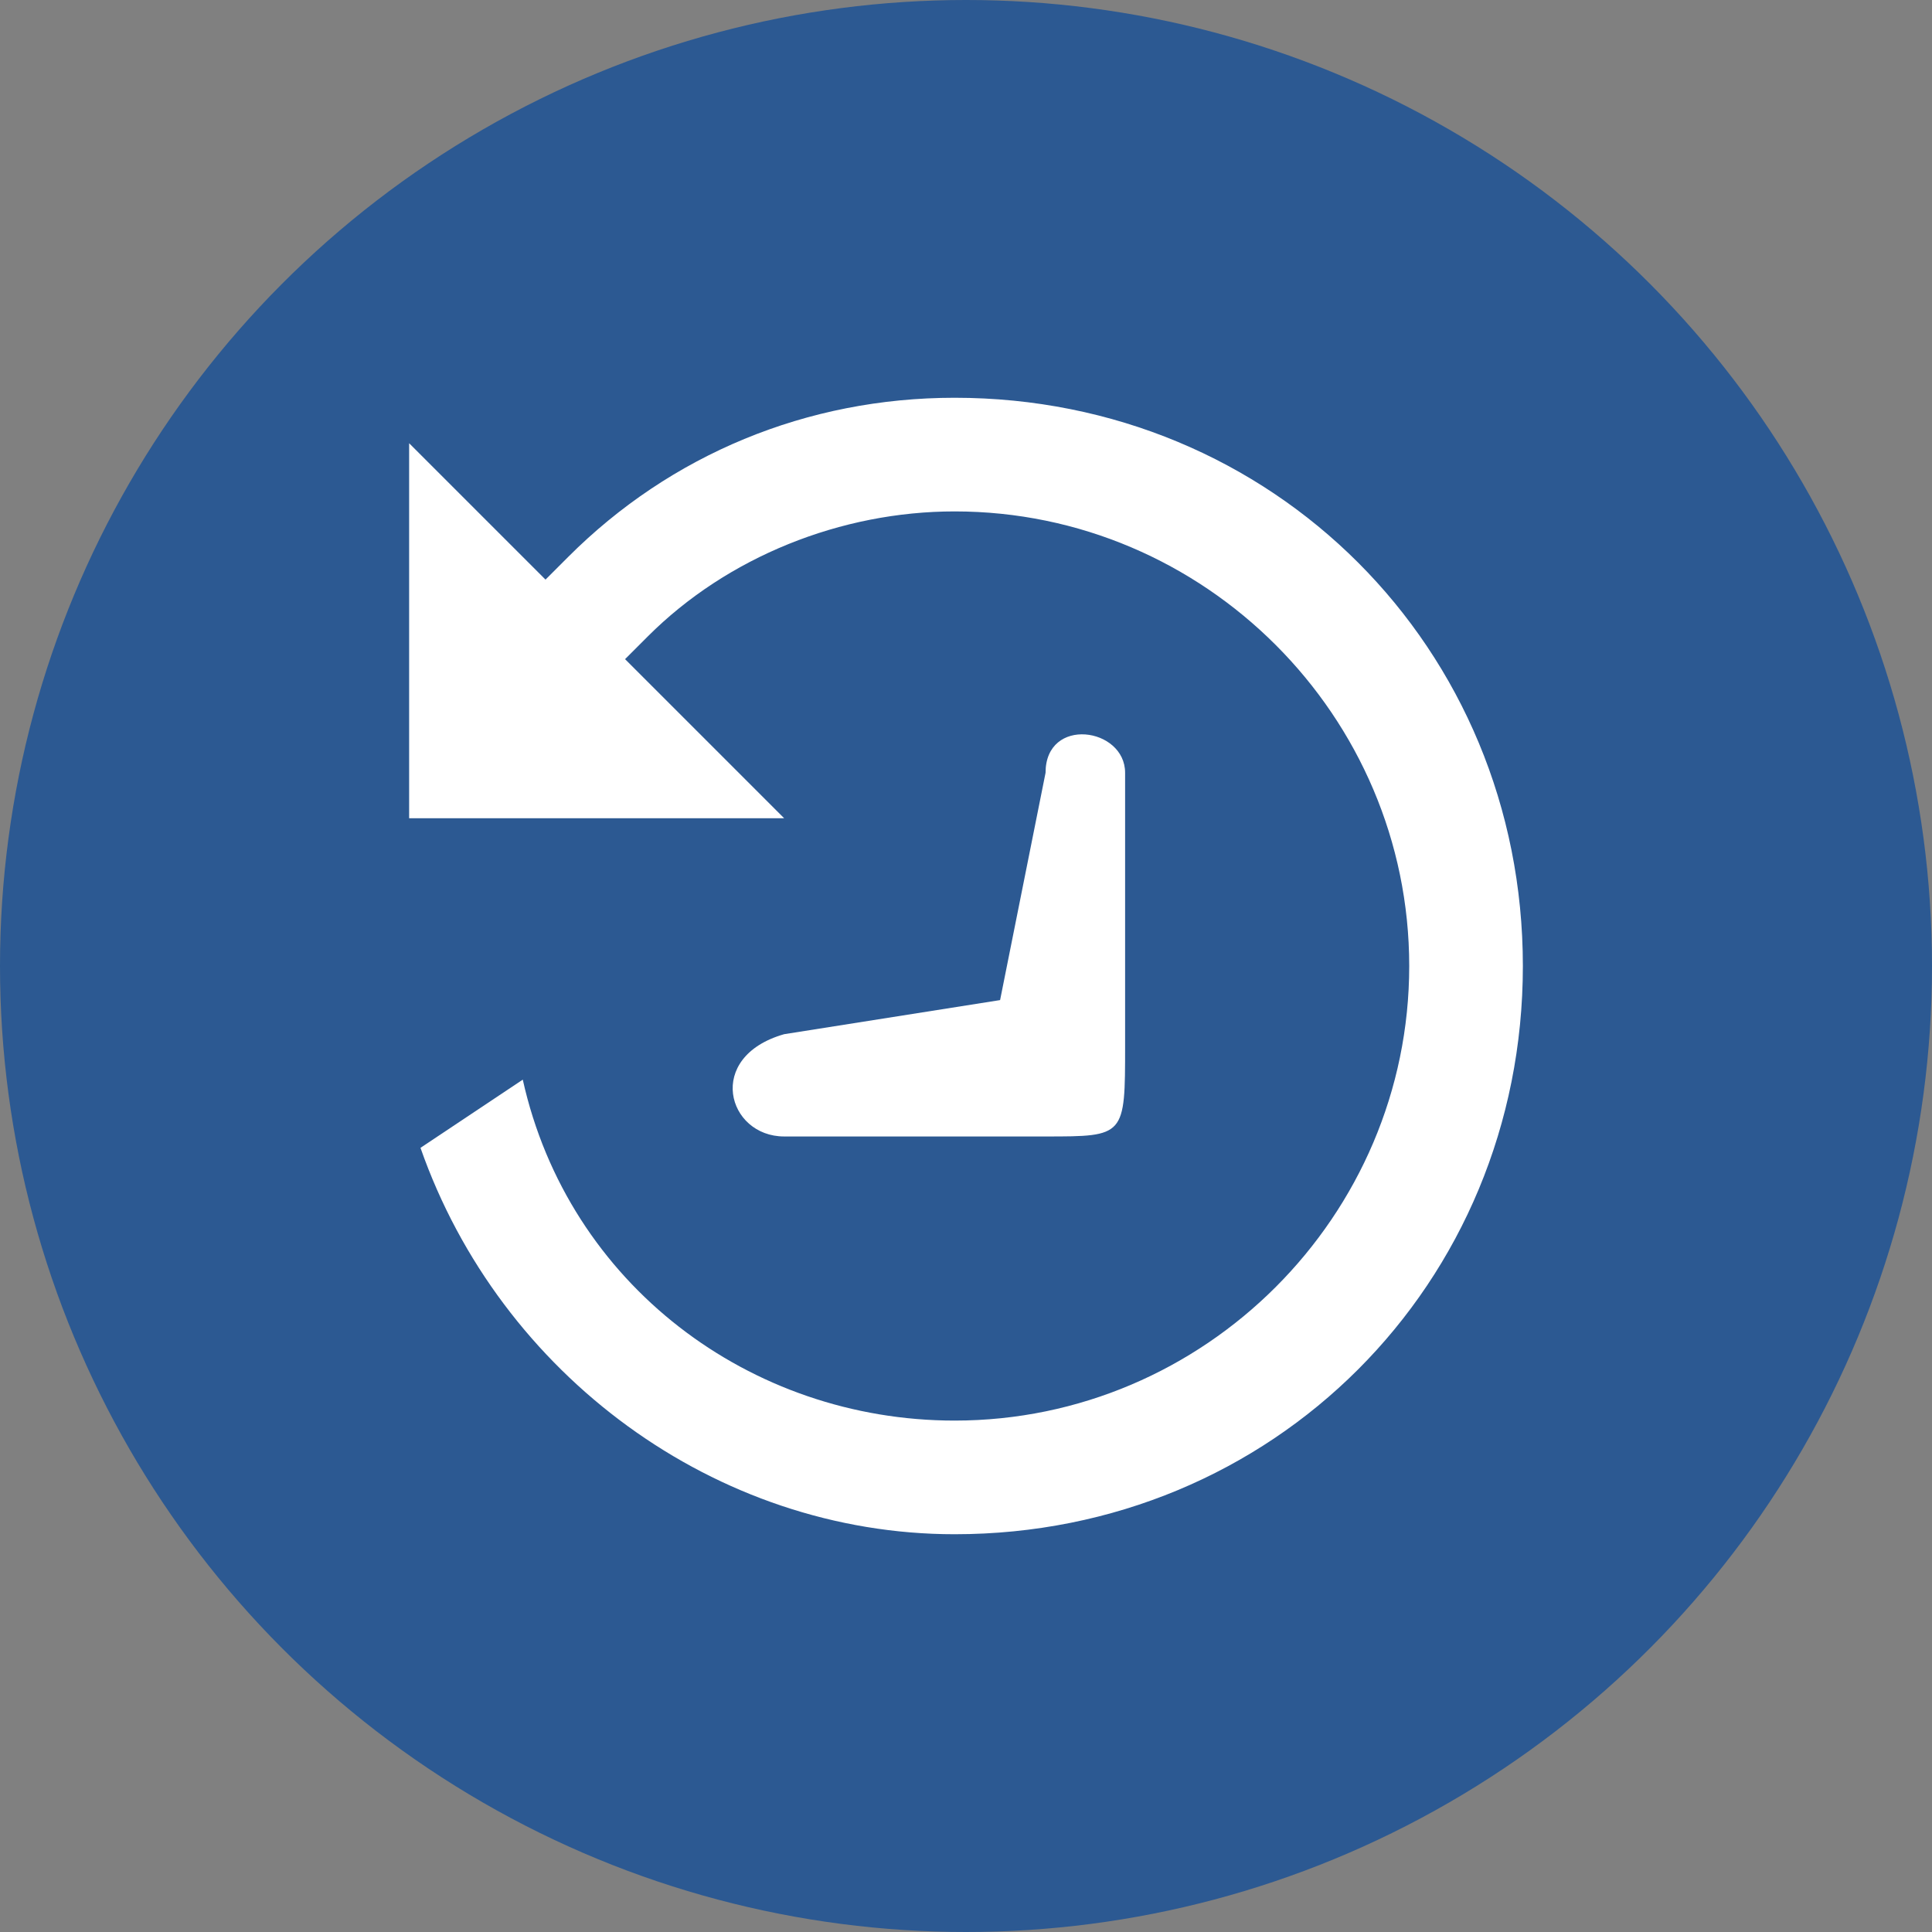 <svg xmlns="http://www.w3.org/2000/svg" width="33px" height="33px" style="fill-rule:evenodd;" viewBox="0 0 170 170">
 <rect x="0" y="0" width="170" height="170" fill="#808080" stroke="none"/>
 <g>
 <circle cx="85" cy="85" style="fill:#2c5992;" r="85" />
  <path fill="#fff" d="M99 68c0,-4 -7,-5 -7,0l-4 20 -19 3c-7,2 -5,9 0,9l23 0c7,0 7,0 7,-8l0 -24z"/>
  <path fill="#fff" d="M55 58l2 -2c7,-7 17,-11 27,-11 22,0 40,18 40,40 0,22 -18,40 -40,40 -18,0 -34,-12 -38,-30l-9 6c7,20 26,34 47,34 28,0 50,-22 50,-50 0,-28 -22,-50 -50,-50 -13,0 -25,5 -34,14l-2 2 -12 -12 0 33 33 0 -13 -13z"/>
 </g>
</svg>
